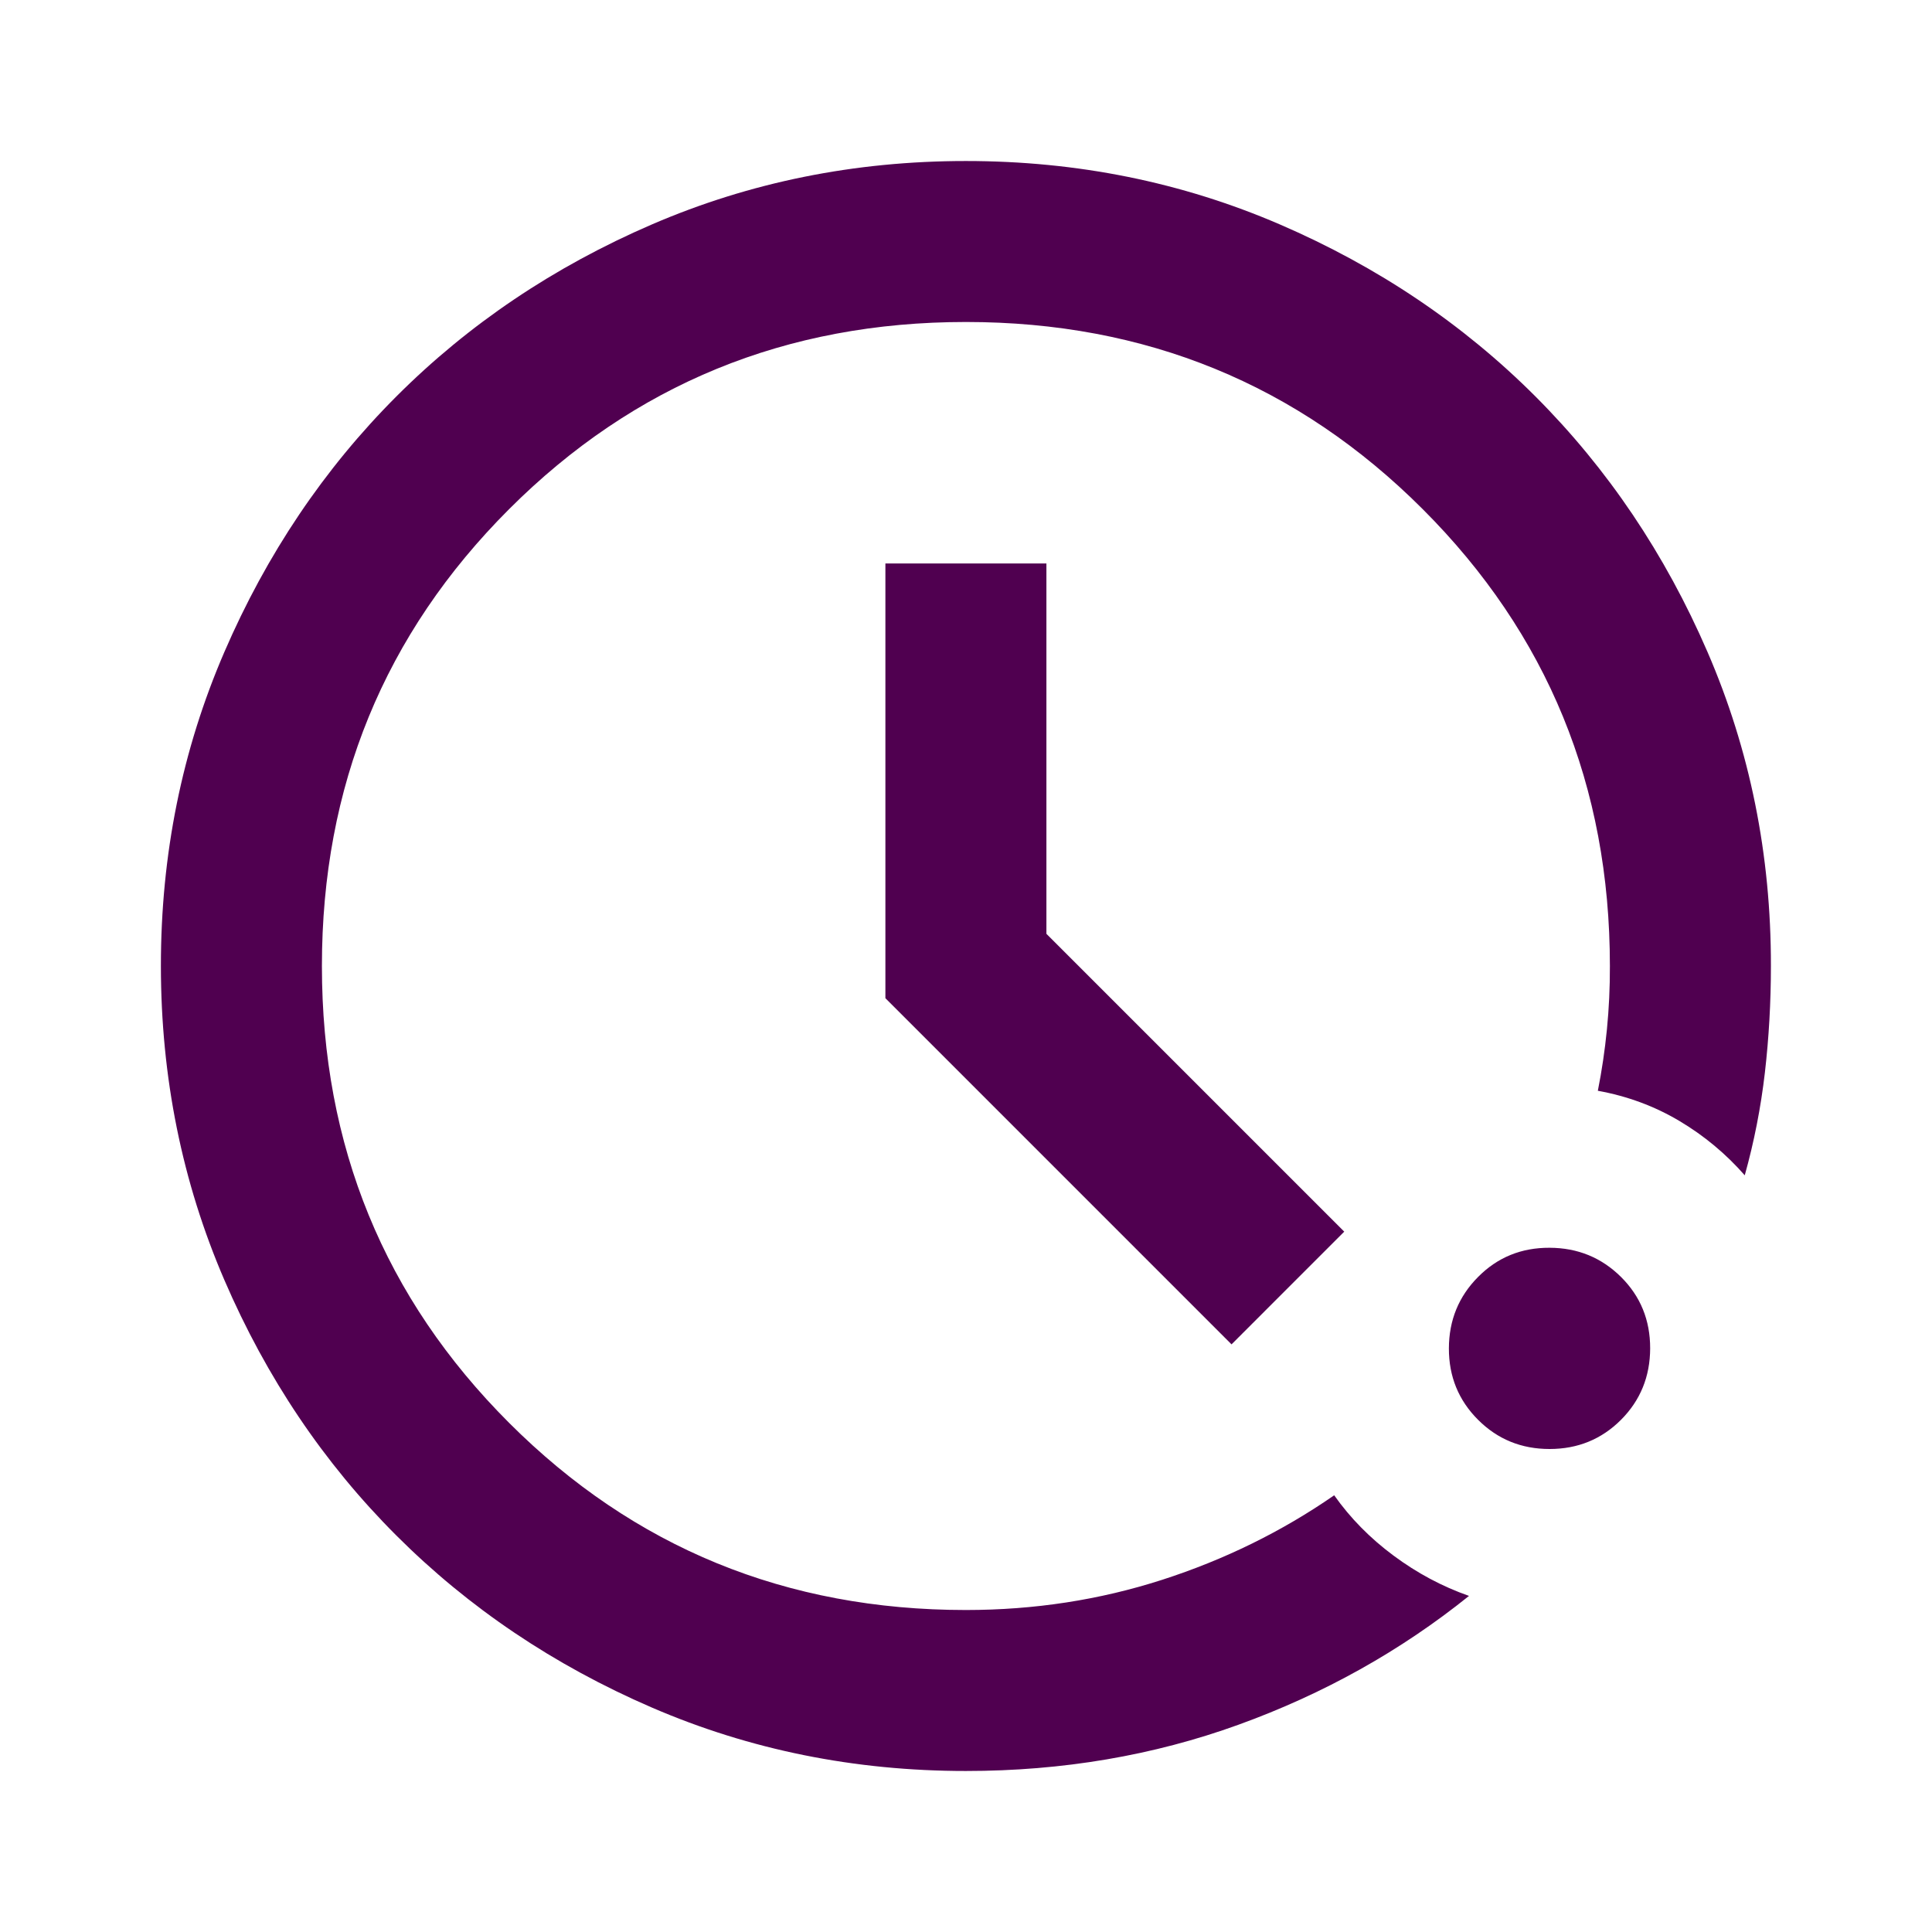 <svg width="50" height="50" viewBox="0 0 50 50" fill="none" xmlns="http://www.w3.org/2000/svg">
<path d="M24.997 45.833C22.116 45.833 19.407 45.286 16.872 44.192C14.338 43.097 12.133 41.613 10.258 39.739C8.383 37.866 6.899 35.661 5.806 33.125C4.713 30.589 4.165 27.881 4.164 25C4.163 22.119 4.71 19.411 5.806 16.875C6.902 14.339 8.386 12.134 10.258 10.26C12.13 8.387 14.335 6.903 16.872 5.808C19.41 4.714 22.118 4.167 24.997 4.167C27.877 4.167 30.585 4.714 33.122 5.808C35.66 6.903 37.865 8.387 39.737 10.26C41.609 12.134 43.094 14.339 44.191 16.875C45.288 19.411 45.835 22.119 45.831 25C45.831 25.938 45.779 26.858 45.675 27.76C45.57 28.663 45.397 29.549 45.154 30.417C44.667 29.861 44.104 29.392 43.462 29.01C42.82 28.628 42.117 28.368 41.352 28.229C41.456 27.708 41.534 27.178 41.587 26.64C41.64 26.101 41.666 25.554 41.664 25C41.664 20.347 40.05 16.406 36.82 13.177C33.591 9.948 29.65 8.333 24.997 8.333C20.345 8.333 16.404 9.948 13.175 13.177C9.945 16.406 8.331 20.347 8.331 25C8.331 29.653 9.945 33.594 13.175 36.823C16.404 40.052 20.345 41.667 24.997 41.667C26.768 41.667 28.461 41.406 30.077 40.885C31.692 40.364 33.176 39.635 34.529 38.698C34.945 39.288 35.458 39.809 36.066 40.26C36.675 40.712 37.325 41.059 38.018 41.302C36.247 42.726 34.259 43.837 32.054 44.635C29.848 45.434 27.496 45.833 24.997 45.833ZM40.102 37.5C39.372 37.5 38.756 37.248 38.252 36.744C37.747 36.239 37.496 35.624 37.497 34.896C37.499 34.168 37.751 33.551 38.254 33.046C38.756 32.54 39.372 32.289 40.102 32.292C40.831 32.294 41.447 32.547 41.952 33.048C42.456 33.549 42.707 34.165 42.706 34.896C42.704 35.626 42.452 36.243 41.95 36.746C41.447 37.249 40.831 37.5 40.102 37.5ZM31.872 34.792L22.914 25.833V14.583H27.081V24.167L34.789 31.875L31.872 34.792Z" fill="#500050"/>
</svg>
